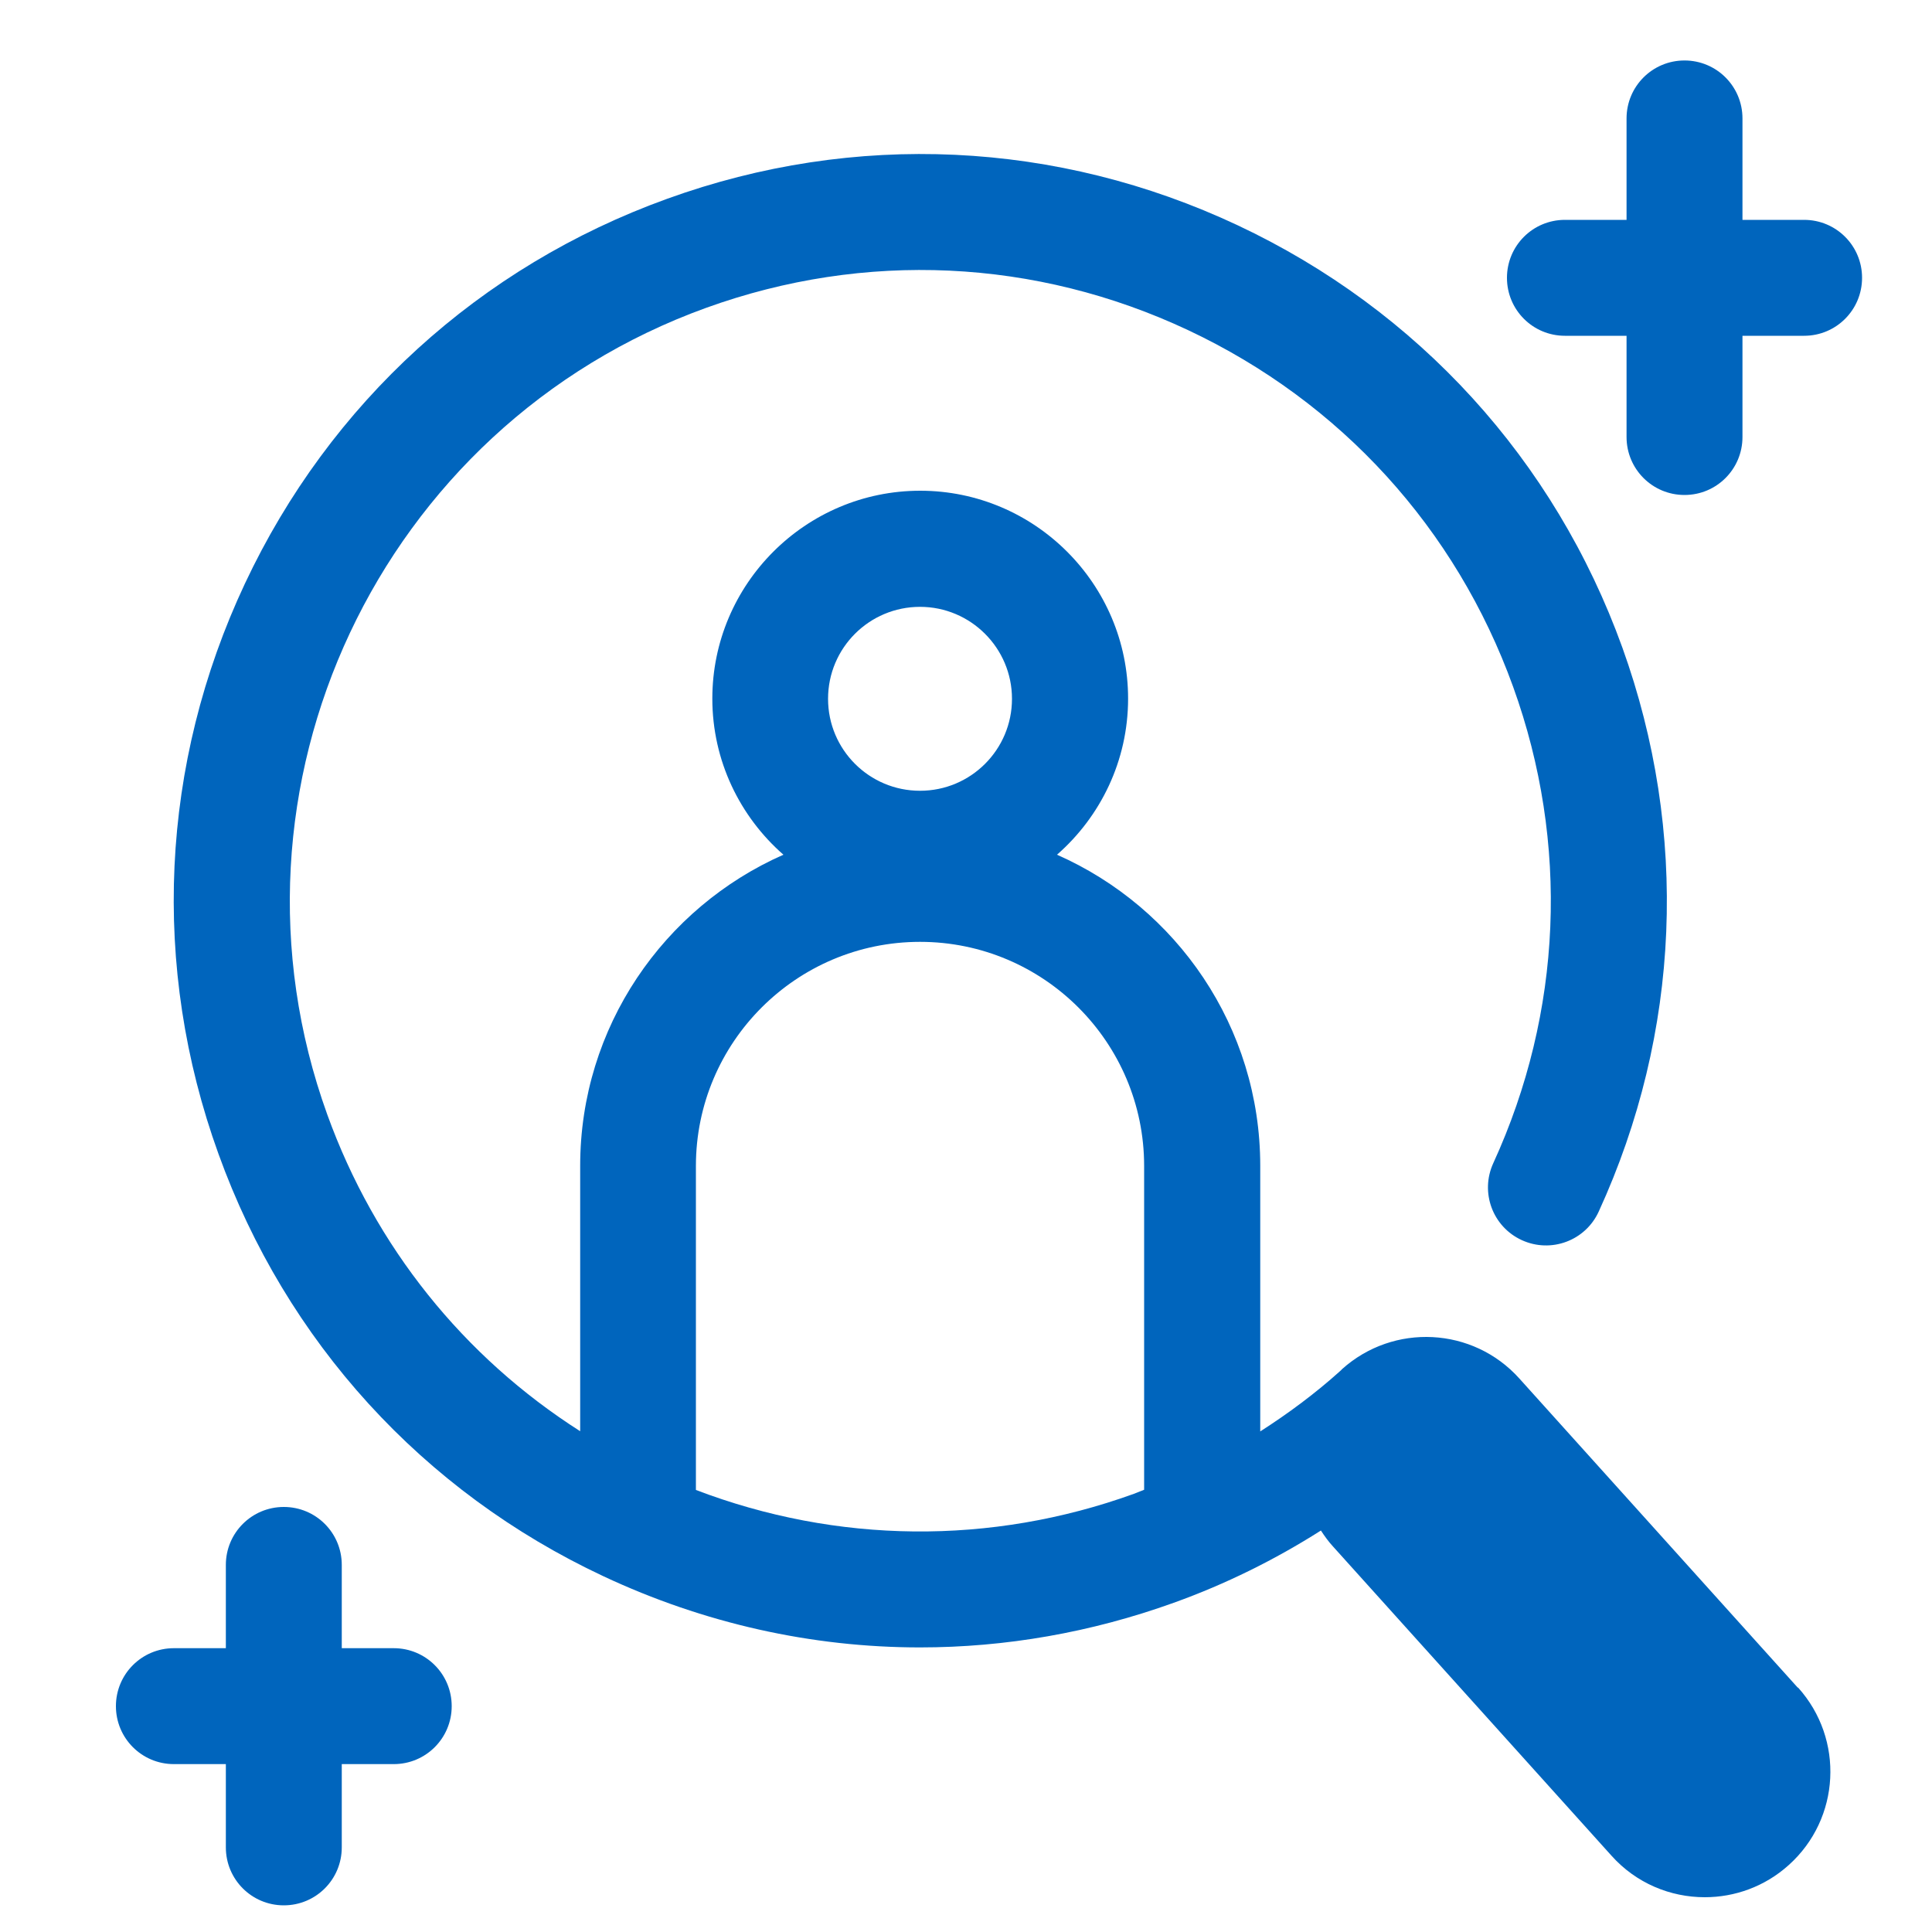<svg xmlns="http://www.w3.org/2000/svg" viewBox="0 0 100 100"><path d="m93.05,87.35l-14.41-16c-2.4-2.67-6.51-2.88-9.18-.48-.03.03-.06.07-.1.1,0,0,0,0,0,0-1.29,1.16-2.68,2.19-4.13,3.12v-13.75c0-7.19-4.33-13.37-10.52-16.1,2.25-1.97,3.68-4.86,3.68-8.08,0-5.93-4.83-10.76-10.76-10.76s-10.76,4.83-10.76,10.76c0,3.22,1.43,6.11,3.68,8.08-6.19,2.73-10.52,8.92-10.52,16.1v13.74c-6.04-3.85-10.62-9.55-13.09-16.39-6.11-16.92,2.7-35.65,19.62-41.76,8.2-2.96,17.05-2.55,24.94,1.16,7.89,3.71,13.86,10.26,16.82,18.46,2.92,8.09,2.55,16.85-1.03,24.66-.69,1.51-.03,3.29,1.48,3.98,1.51.69,3.29.03,3.98-1.48,4.24-9.25,4.67-19.62,1.22-29.2-3.5-9.7-10.57-17.46-19.91-21.85-9.34-4.39-19.83-4.88-29.53-1.37-9.7,3.5-17.46,10.57-21.85,19.91-4.39,9.34-4.88,19.83-1.37,29.53,3.5,9.71,10.57,17.47,19.91,21.85,5.22,2.45,10.8,3.69,16.4,3.69,4.42,0,8.85-.77,13.13-2.31,2.7-.97,5.24-2.23,7.62-3.74.19.29.39.57.63.83l14.41,16c1.28,1.43,3.05,2.15,4.83,2.15,1.55,0,3.11-.55,4.35-1.67,2.67-2.4,2.88-6.51.48-9.18ZM47.62,31.41c2.62,0,4.76,2.13,4.76,4.76s-2.13,4.76-4.76,4.76-4.76-2.13-4.76-4.76,2.13-4.76,4.76-4.76Zm-11.6,45.7v-16.76c0-6.4,5.2-11.6,11.6-11.6s11.6,5.2,11.6,11.6v16.76c-.18.07-.35.14-.53.21-7.42,2.68-15.38,2.58-22.67-.2Z" fill="#0065bd"/><path d="m93.38,11.38h-3.19v-5.25c0-1.66-1.34-3-3-3s-3,1.34-3,3v5.25h-3.19c-1.66,0-3,1.34-3,3s1.34,3,3,3h3.19v5.24c0,1.66,1.34,3,3,3s3-1.34,3-3v-5.24h3.19c1.66,0,3-1.34,3-3s-1.34-3-3-3Z" fill="#0065bd"/><path d="m20.38,85.31h-2.69v-4.31c0-1.66-1.34-3-3-3s-3,1.34-3,3v4.31h-2.69c-1.66,0-3,1.34-3,3s1.34,3,3,3h2.69v4.31c0,1.66,1.34,3,3,3s3-1.34,3-3v-4.31h2.69c1.66,0,3-1.34,3-3s-1.34-3-3-3Z" fill="#0065bd"/></svg>
